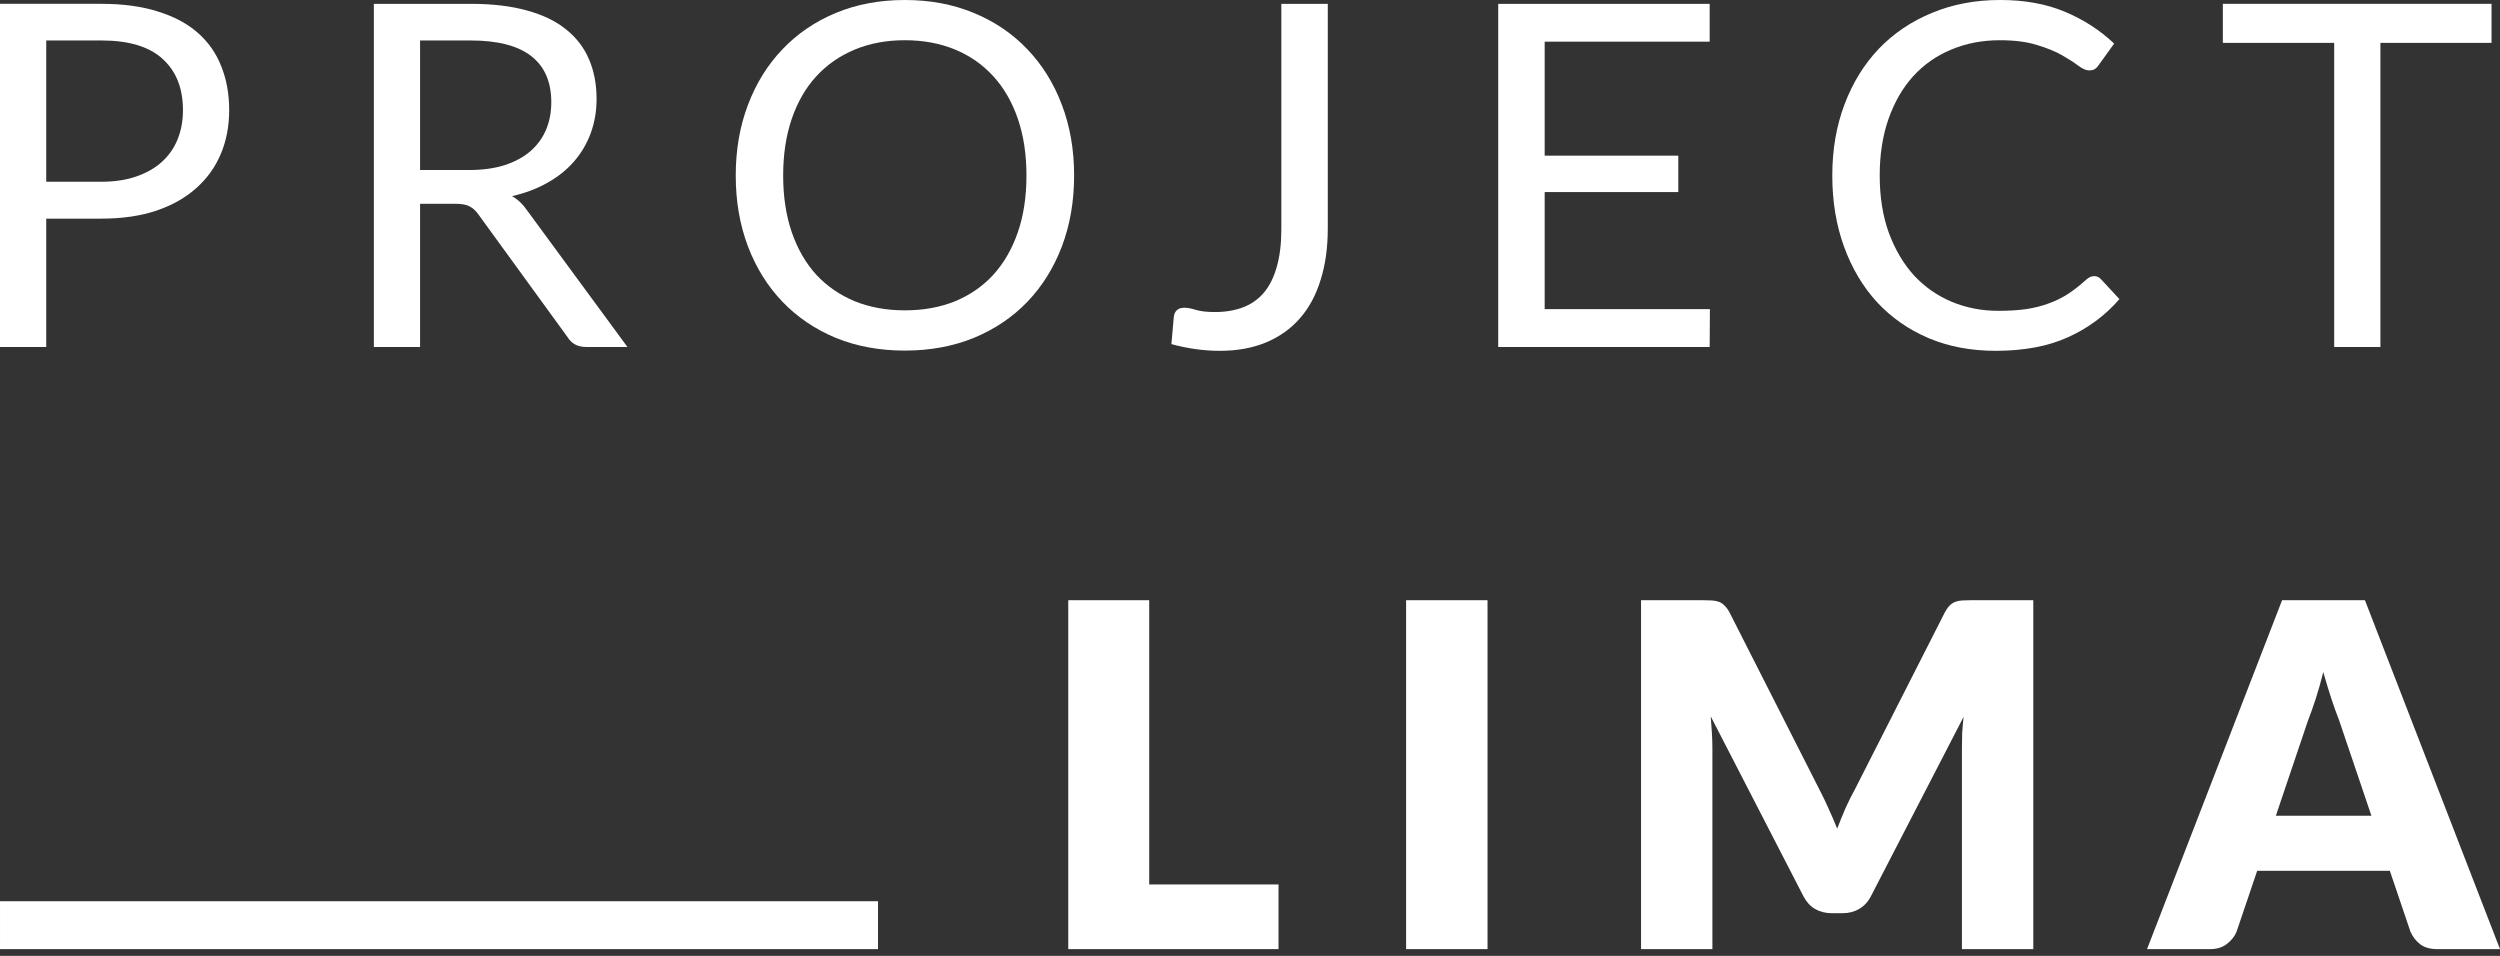 <svg fill="none" height="130" viewBox="0 0 340 130" width="340" xmlns="http://www.w3.org/2000/svg"><rect x="0" y="0" width="340" height="130" fill="#333333" stroke="none"/><g fill="#fff"><path d="m13.776 24.719c1.802 0 3.387-.239 4.755-.717 1.389-.478 2.551-1.14 3.485-1.987.955-.868 1.672-1.9 2.15-3.094.478-1.194.717-2.508.717-3.941 0-2.974-.923-5.298-2.768-6.97-1.824-1.672-4.603-2.508-8.337-2.508h-7.491v19.215zm0-24.198c2.953 0 5.515.347 7.686 1.042 2.193.673 4.006 1.639 5.439 2.899 1.433 1.259 2.497 2.779 3.192 4.559.717 1.78 1.075 3.767 1.075 5.96 0 2.171-.38 4.158-1.14 5.96s-1.878 3.354-3.354 4.657c-1.455 1.303-3.268 2.323-5.439 3.061-2.15.716-4.636 1.075-7.458 1.075h-7.491l-0 17.456h-6.286l0-46.67z"/><path d="m63.773 23.123c1.824 0 3.43-.217 4.82-.651 1.411-.456 2.584-1.086 3.517-1.889.955-.825 1.672-1.802 2.149-2.931.478-1.129.717-2.377.717-3.745 0-2.779-.912-4.874-2.736-6.286s-4.559-2.117-8.207-2.117h-6.904v17.619zm21.56 24.068h-5.602c-1.151 0-1.998-.445-2.54-1.335l-12.115-16.675c-.369-.521-.771-.89-1.205-1.107-.412-.239-1.064-.358-1.954-.358h-4.787v19.476h-6.286v-46.67l13.19 0c2.953 0 5.504.304 7.653.912 2.15.586 3.919 1.444 5.309 2.573 1.411 1.129 2.454 2.497 3.127 4.104.673 1.585 1.01 3.365 1.01 5.341 0 1.65-.261 3.192-.782 4.625-.521 1.433-1.281 2.725-2.28 3.876-.977 1.129-2.182 2.095-3.615 2.898-1.411.803-3.018 1.411-4.82 1.824.803.456 1.498 1.118 2.084 1.987z"/><path d="m146.08 23.872c0 3.496-.554 6.709-1.661 9.64-1.108 2.909-2.671 5.417-4.69 7.523-2.019 2.106-4.451 3.745-7.295 4.918-2.823 1.151-5.949 1.726-9.38 1.726-3.43 0-6.557-.575-9.379-1.726-2.823-1.173-5.244-2.812-7.263-4.918-2.019-2.106-3.582-4.614-4.69-7.523-1.107-2.931-1.661-6.144-1.661-9.64s.554-6.698 1.661-9.607c1.108-2.931 2.671-5.45 4.69-7.556 2.019-2.128 4.44-3.778 7.263-4.95 2.822-1.172 5.949-1.759 9.379-1.759 3.431 0 6.557.586 9.38 1.759 2.844 1.172 5.276 2.823 7.295 4.95 2.019 2.106 3.582 4.625 4.69 7.556 1.107 2.909 1.661 6.112 1.661 9.607zm-6.481 0c0-2.866-.391-5.439-1.173-7.719-.781-2.28-1.889-4.201-3.322-5.764-1.433-1.585-3.17-2.801-5.21-3.648-2.041-.847-4.321-1.27-6.84-1.27-2.497 0-4.765.423-6.806 1.27-2.041.847-3.789 2.063-5.244 3.648-1.433 1.563-2.54 3.485-3.322 5.764-.781 2.28-1.172 4.853-1.172 7.719s.391 5.439 1.172 7.719c.782 2.258 1.889 4.179 3.322 5.764 1.455 1.563 3.203 2.768 5.244 3.615 2.041.825 4.309 1.238 6.806 1.238 2.519 0 4.799-.413 6.84-1.238 2.04-.847 3.777-2.052 5.21-3.615 1.433-1.585 2.541-3.506 3.322-5.764.782-2.28 1.173-4.853 1.173-7.719z"/><path d="m180.579 31.07c0 2.605-.326 4.939-.977 7.002-.63 2.063-1.574 3.81-2.834 5.243-1.237 1.411-2.768 2.497-4.592 3.257-1.824.76-3.919 1.14-6.285 1.14-2.15 0-4.343-.304-6.579-.912.043-.63.098-1.248.163-1.856.065-.63.119-1.248.163-1.856.043-.369.173-.662.39-.879.239-.239.597-.358 1.075-.358.391 0 .901.098 1.531.293.651.195 1.52.293 2.605.293 1.433 0 2.714-.217 3.843-.651s2.074-1.107 2.834-2.019 1.335-2.074 1.726-3.485c.412-1.433.619-3.127.619-5.08v-30.679l6.318 0z"/><path d="m232.547 42.045-.032 5.146h-28.758v-46.67l28.758 0v5.146l-22.44-0v15.502h18.173v4.95h-18.173v15.926z"/><path d="m284.82 37.551c.347 0 .651.141.912.423l2.508 2.703c-1.911 2.215-4.234 3.941-6.97 5.178-2.714 1.238-6.003 1.856-9.868 1.856-3.344 0-6.383-.575-9.119-1.726-2.736-1.173-5.07-2.801-7.002-4.885-1.932-2.106-3.43-4.625-4.494-7.556s-1.596-6.155-1.596-9.673c0-3.517.553-6.742 1.661-9.673 1.107-2.931 2.659-5.45 4.657-7.556 2.019-2.106 4.429-3.734 7.23-4.885 2.801-1.172 5.895-1.759 9.282-1.759 3.322 0 6.253.532 8.793 1.596s4.777 2.508 6.709 4.332l-2.084 2.899c-.131.217-.304.402-.521.554-.196.13-.467.195-.814.195-.391 0-.869-.206-1.433-.619-.565-.434-1.303-.912-2.215-1.433s-2.052-.988-3.42-1.4c-1.368-.434-3.05-.651-5.048-.651-2.41 0-4.614.423-6.611 1.27-1.997.825-3.724 2.03-5.178 3.615-1.433 1.585-2.551 3.517-3.355 5.797-.803 2.28-1.205 4.853-1.205 7.718 0 2.909.413 5.504 1.238 7.784.847 2.28 1.986 4.212 3.419 5.797 1.455 1.563 3.16 2.757 5.114 3.583 1.975.825 4.103 1.238 6.383 1.238 1.389 0 2.638-.076 3.745-.228 1.129-.174 2.16-.434 3.094-.782.955-.347 1.835-.782 2.638-1.303.825-.543 1.639-1.183 2.443-1.921.369-.326.738-.488 1.107-.488z"/><path d="m338.848 5.83h-15.112v41.361h-6.285v-41.361h-15.144v-5.309l36.541 0z"/><path d="m.002 129.081 0-6.513h119.408v6.513z"/><path d="m173.878 120.286v8.794h-28.594v-47.452h11.008v38.658z"/><path d="m202.303 129.08h-11.073v-47.452h11.073z"/><path d="m276.528 81.628v47.452h-9.705v-27.292c0-.63.011-1.314.032-2.052.044-.738.109-1.487.196-2.247l-12.604 24.393c-.391.76-.923 1.335-1.596 1.726-.651.391-1.4.587-2.247.587h-1.498c-.847 0-1.607-.196-2.28-.587-.651-.391-1.172-.966-1.563-1.726l-12.604-24.458c.065.782.12 1.552.163 2.312.043.738.065 1.422.065 2.052v27.292h-9.705v-47.452h8.402c.478 0 .891.011 1.238.033.369.022.695.087.977.195s.532.282.749.521c.239.217.467.532.684.945l12.213 24.068c.434.825.847 1.682 1.238 2.572.412.891.803 1.802 1.172 2.736.369-.955.749-1.889 1.14-2.801.412-.912.847-1.78 1.303-2.605l12.18-23.97c.217-.413.434-.727.651-.945.239-.239.5-.412.782-.521.282-.108.597-.174.944-.195.369-.022.793-.033 1.27-.033z"/><path d="m322.511 110.939-4.397-12.994c-.325-.825-.673-1.791-1.042-2.898-.369-1.129-.738-2.345-1.107-3.648-.326 1.324-.673 2.551-1.042 3.68-.369 1.129-.717 2.106-1.042 2.931l-4.364 12.929zm17.489 18.141h-8.533c-.955 0-1.726-.217-2.312-.652-.586-.456-1.031-1.031-1.335-1.726l-2.801-8.272h-18.043l-2.801 8.272c-.238.608-.673 1.162-1.302 1.661-.608.478-1.368.717-2.28.717h-8.598l18.368-47.452h11.269z"/></g></svg>
